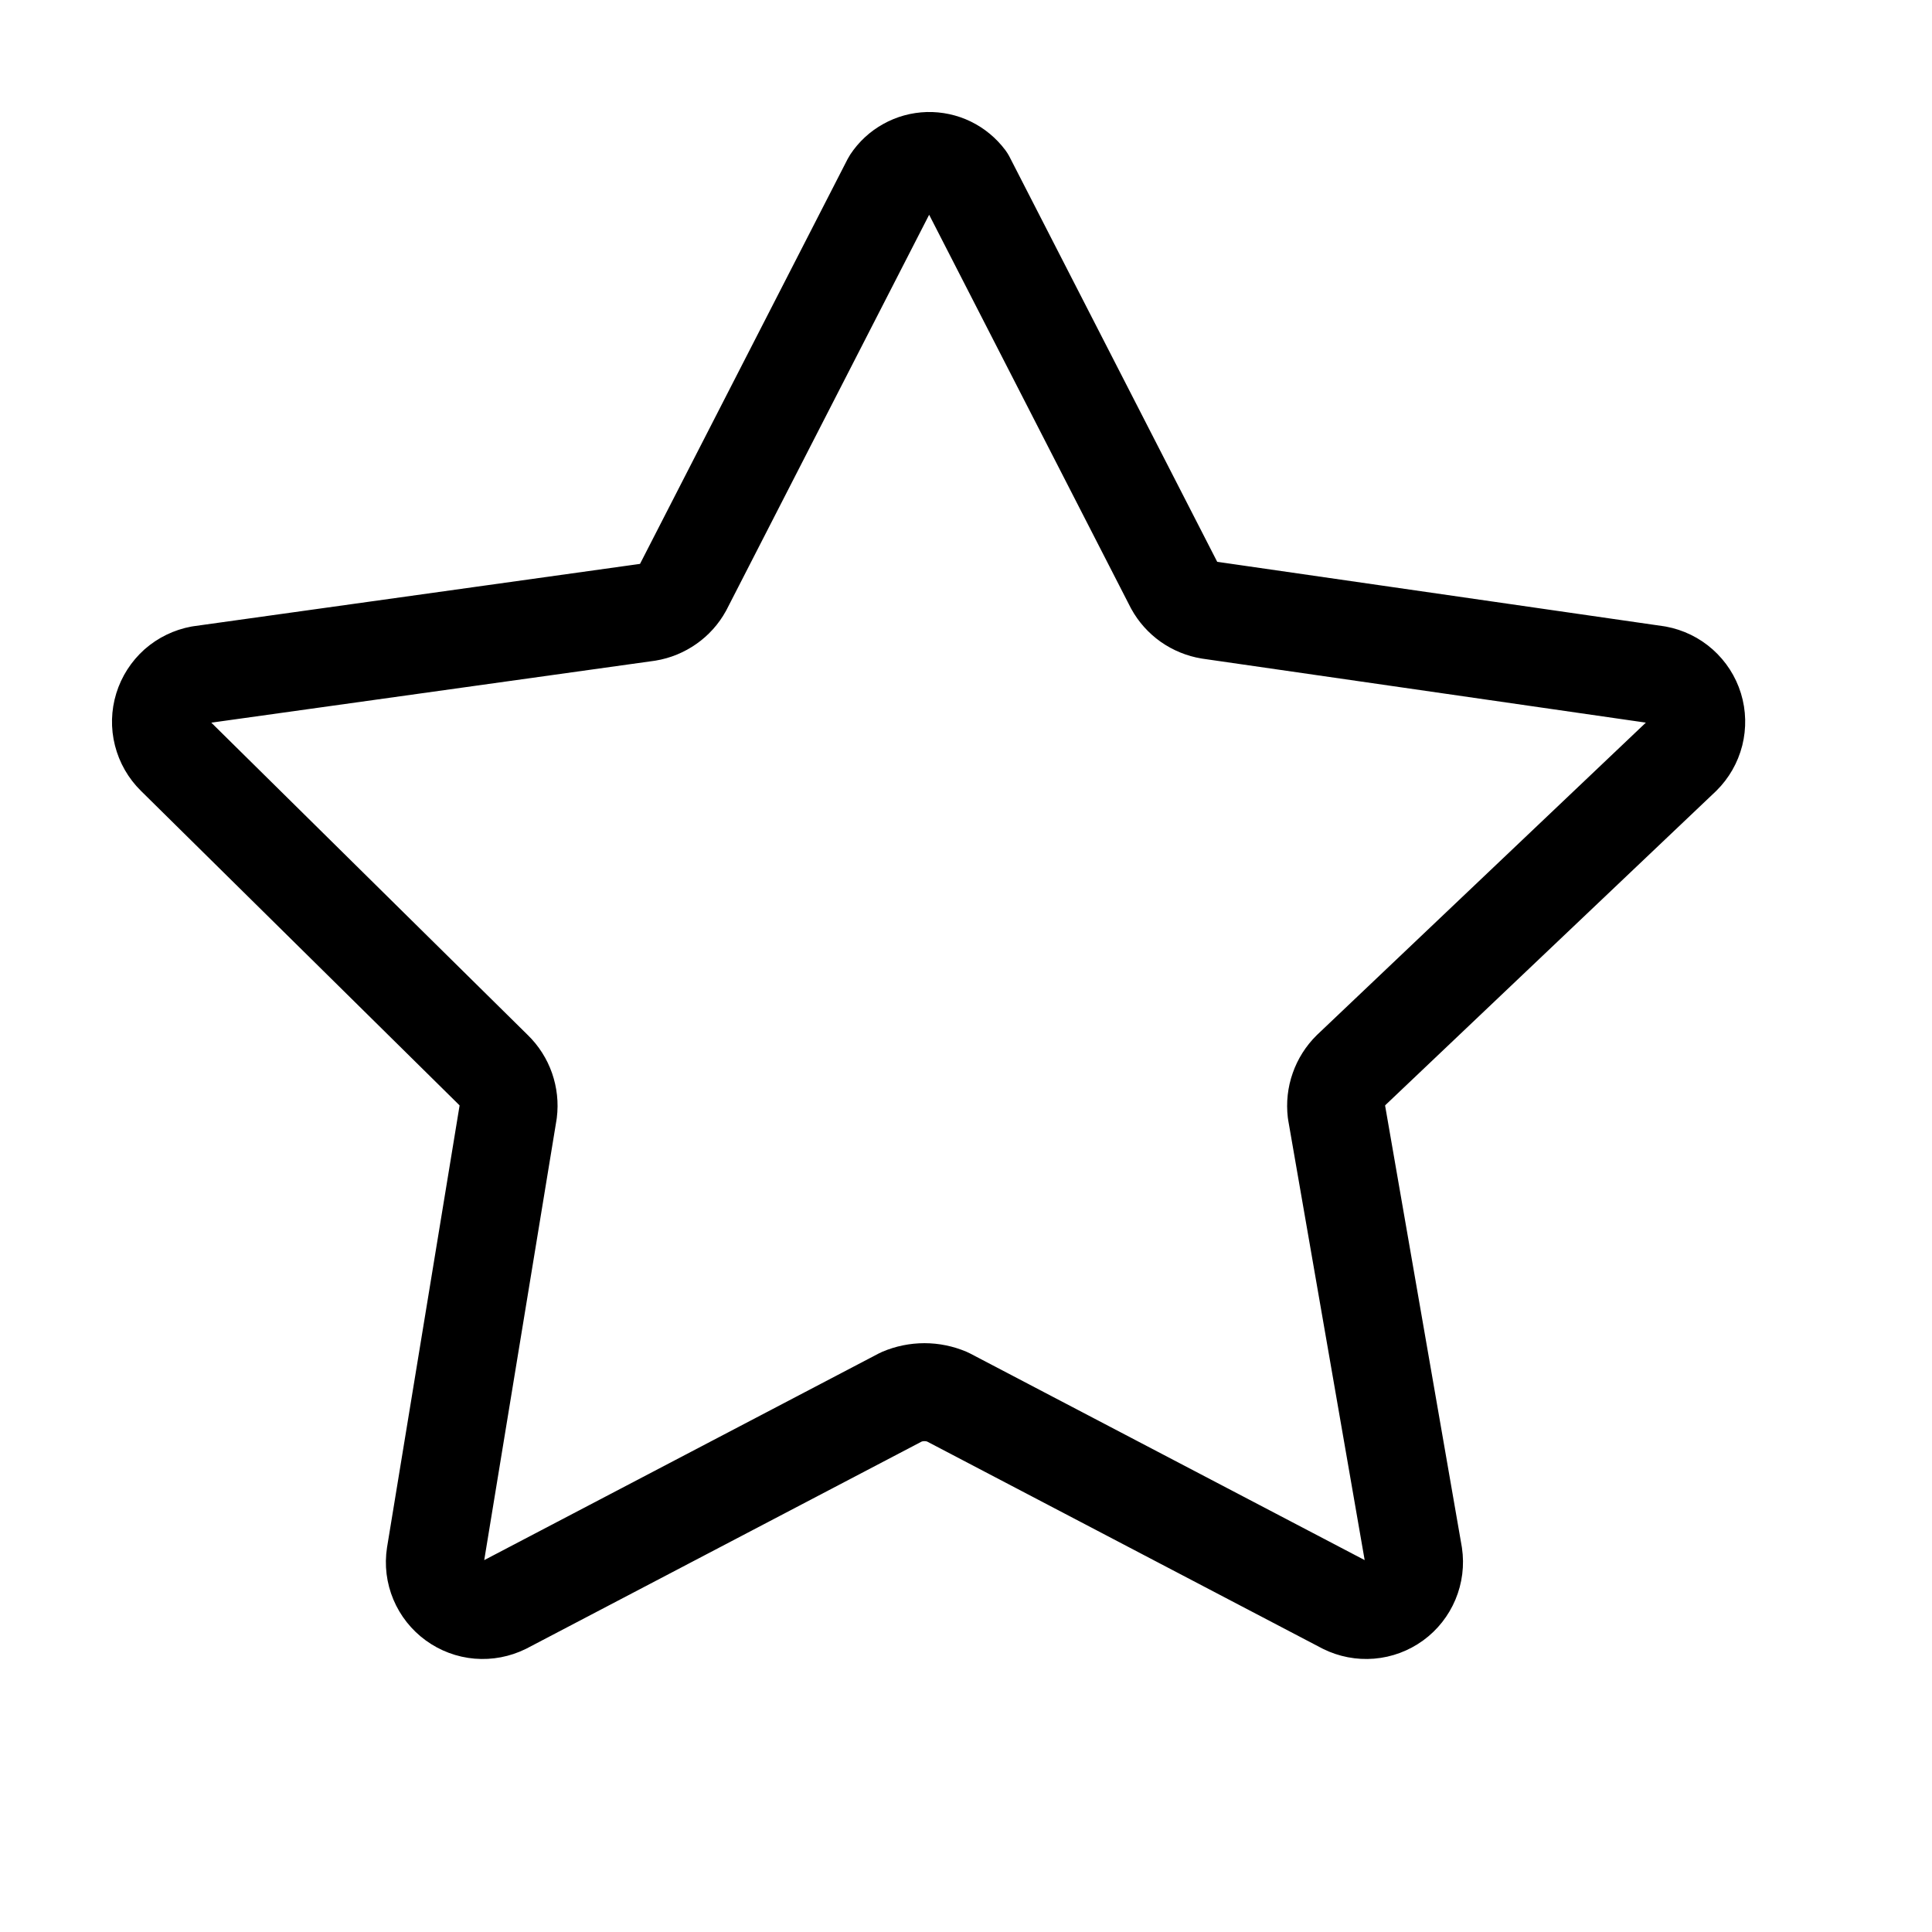 <svg width="24" height="24" viewBox="0 0 24 24" fill="none" xmlns="http://www.w3.org/2000/svg">
<path d="M12.001 2.229L14.586 7.27C14.631 7.352 14.694 7.422 14.77 7.476C14.846 7.529 14.934 7.565 15.025 7.58L20.584 8.382C20.691 8.402 20.79 8.45 20.871 8.522C20.953 8.595 21.013 8.688 21.045 8.792C21.077 8.896 21.079 9.007 21.053 9.112C21.026 9.218 20.971 9.314 20.894 9.39L16.783 13.294C16.716 13.36 16.664 13.442 16.633 13.531C16.601 13.621 16.591 13.716 16.602 13.811L17.559 19.317C17.575 19.425 17.561 19.535 17.519 19.635C17.477 19.735 17.409 19.822 17.321 19.886C17.233 19.95 17.129 19.989 17.02 19.998C16.912 20.007 16.803 19.986 16.706 19.938L11.768 17.352C11.678 17.314 11.582 17.294 11.484 17.294C11.386 17.294 11.289 17.314 11.199 17.352L6.262 19.938C6.164 19.986 6.056 20.007 5.947 19.998C5.839 19.989 5.735 19.95 5.647 19.886C5.559 19.822 5.49 19.735 5.448 19.635C5.406 19.535 5.392 19.425 5.409 19.317L6.313 13.811C6.325 13.716 6.314 13.621 6.283 13.531C6.252 13.442 6.2 13.36 6.132 13.294L2.177 9.39C2.1 9.314 2.045 9.218 2.018 9.112C1.991 9.007 1.994 8.896 2.026 8.792C2.058 8.688 2.118 8.595 2.199 8.522C2.281 8.45 2.38 8.402 2.487 8.382L8.045 7.606C8.137 7.591 8.224 7.555 8.301 7.501C8.377 7.448 8.44 7.378 8.485 7.296L11.07 2.255C11.12 2.179 11.188 2.116 11.268 2.072C11.348 2.027 11.437 2.003 11.529 2C11.62 1.998 11.711 2.017 11.793 2.057C11.875 2.097 11.946 2.156 12.001 2.229V2.229Z" stroke="black" stroke-width="1.217" stroke-linecap="round" stroke-linejoin="round"/>
</svg>
